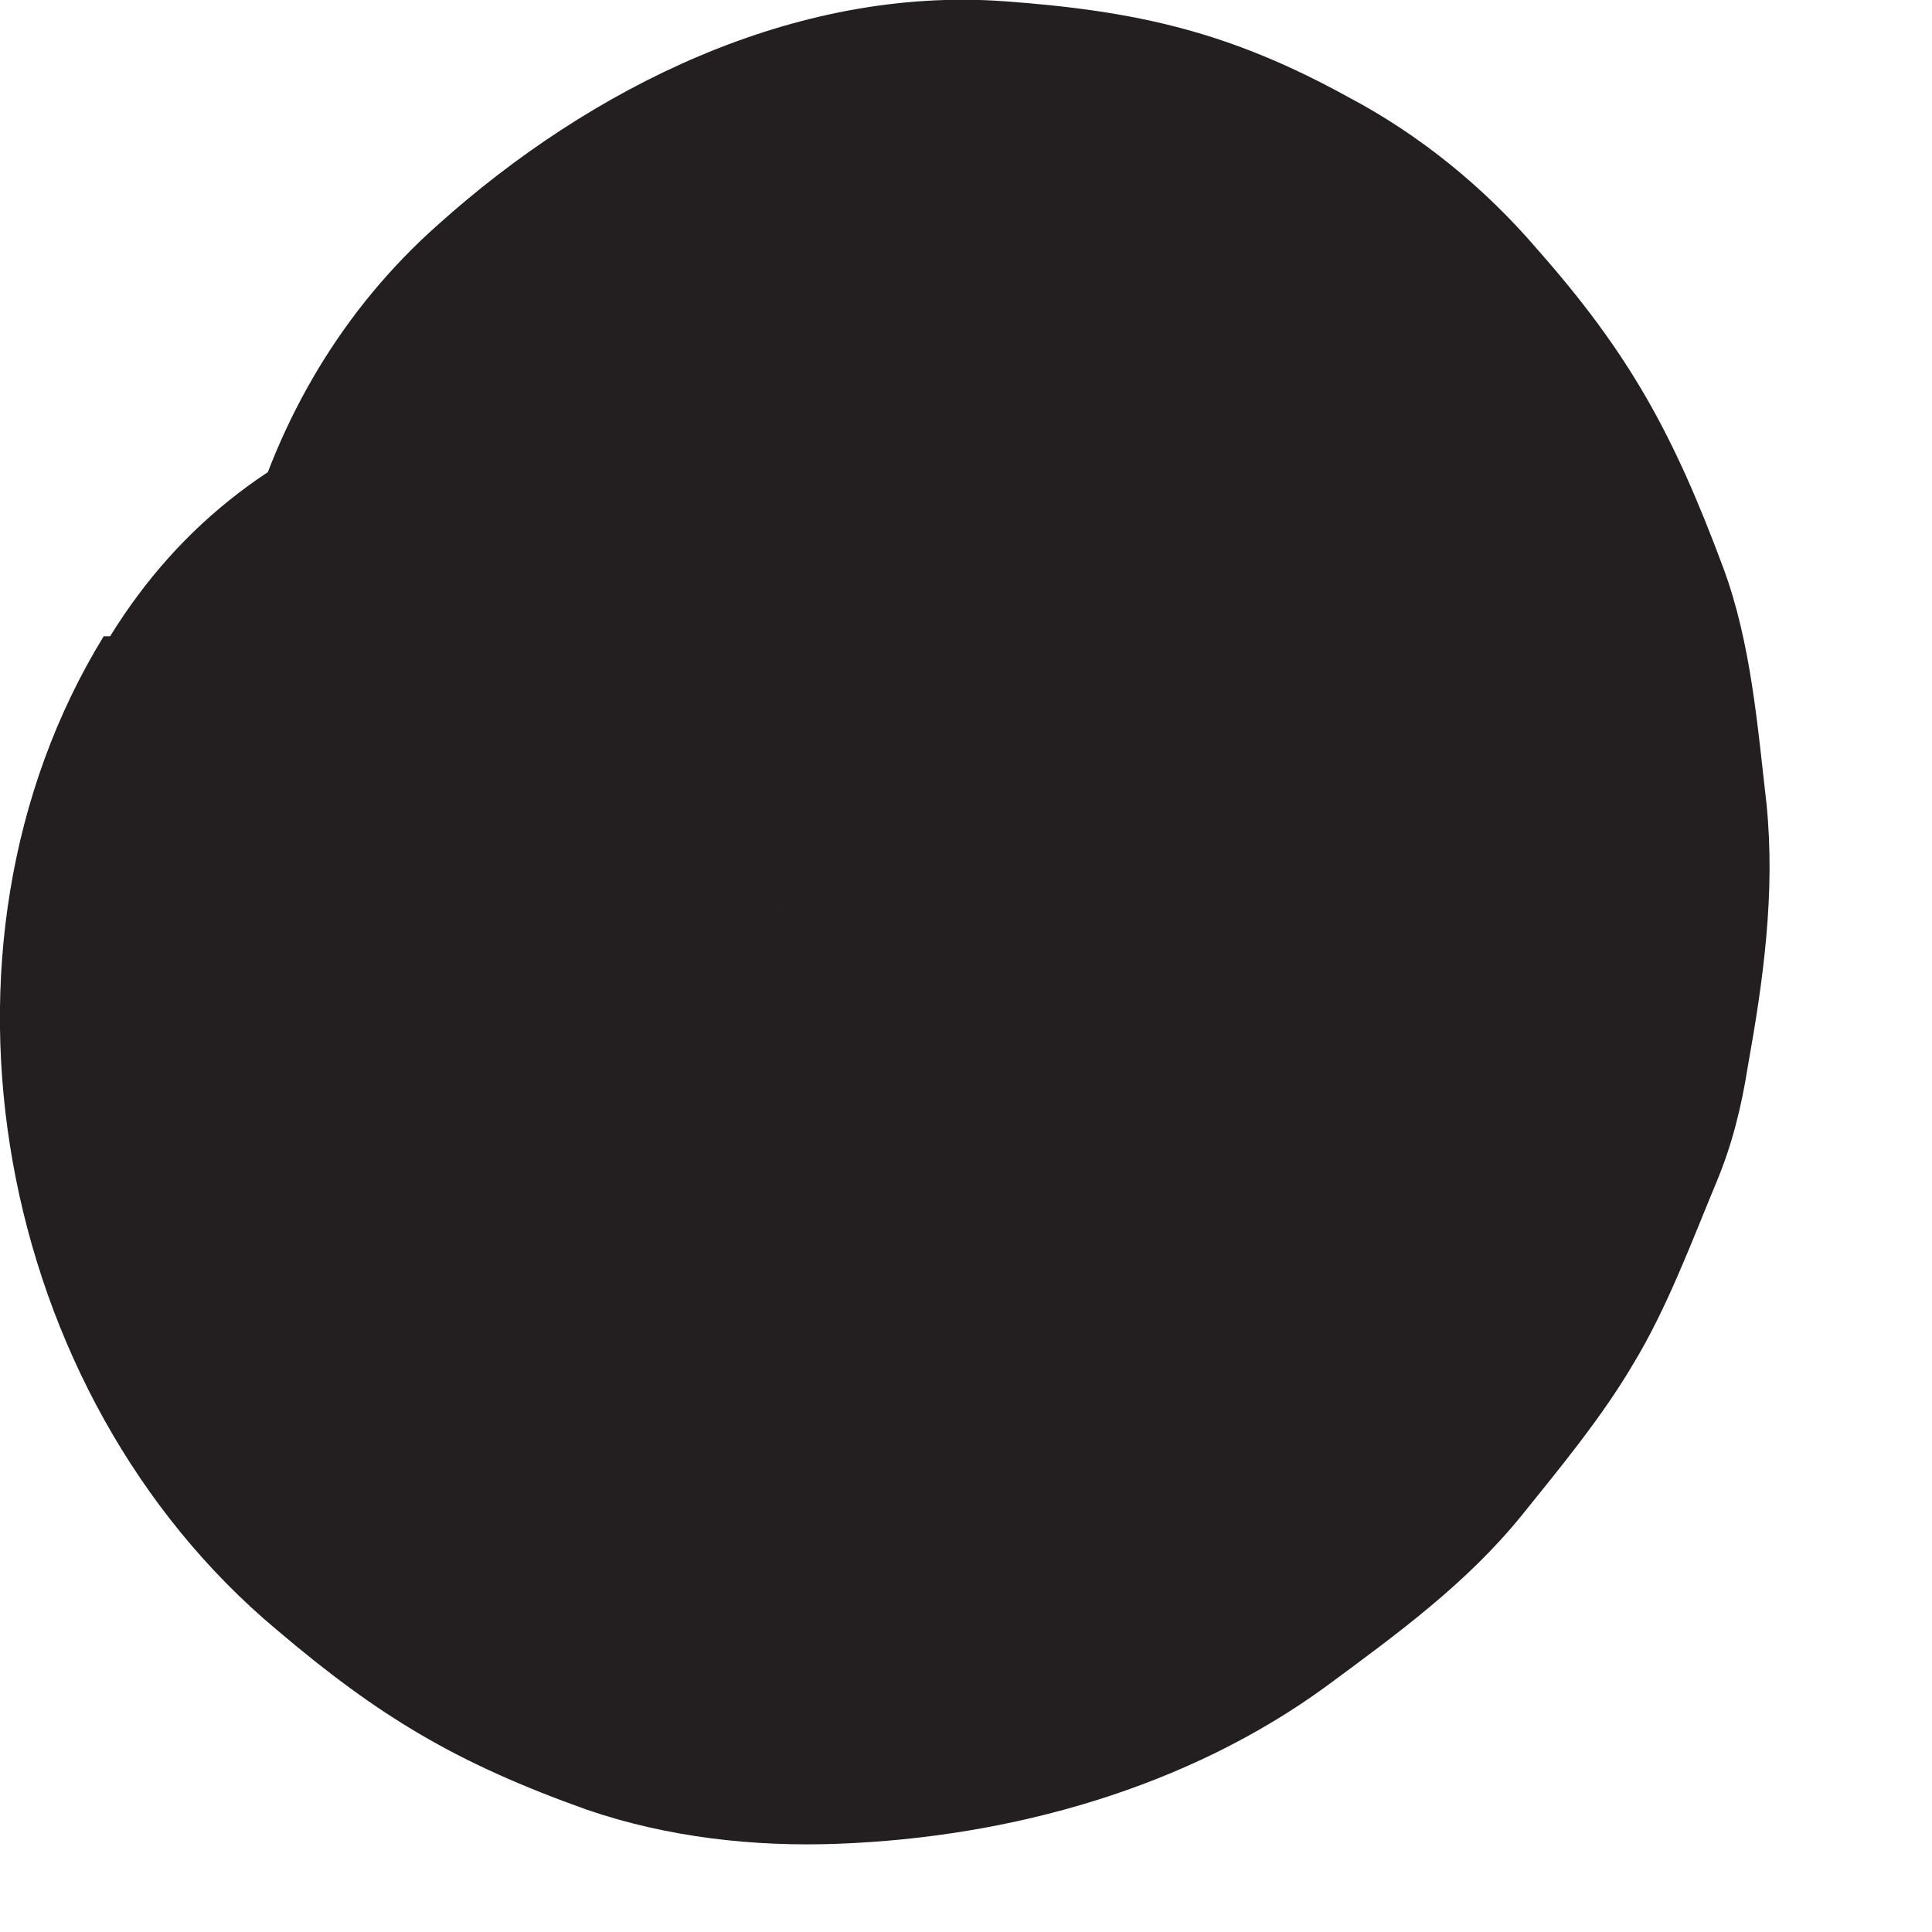<?xml version="1.0" encoding="utf-8"?>
<svg xmlns="http://www.w3.org/2000/svg" fill="none" height="100%" overflow="visible" preserveAspectRatio="none" style="display: block;" viewBox="0 0 3 3" width="100%">
<path d="M0.161 0.988C-0.137 1.474 -0.007 2.166 0.43 2.531C0.589 2.666 0.709 2.738 0.911 2.81C1.036 2.853 1.171 2.868 1.301 2.863C1.57 2.853 1.844 2.776 2.06 2.618C2.171 2.536 2.277 2.459 2.363 2.353C2.421 2.281 2.488 2.2 2.536 2.118C2.589 2.031 2.628 1.925 2.666 1.834C2.69 1.776 2.704 1.719 2.714 1.656C2.738 1.522 2.757 1.387 2.743 1.248C2.729 1.127 2.719 0.998 2.676 0.882C2.599 0.675 2.531 0.55 2.387 0.387C2.305 0.291 2.204 0.209 2.094 0.151C1.911 0.05 1.767 0.017 1.56 0.002C1.233 -0.022 0.916 0.137 0.68 0.349C0.382 0.613 0.286 1.031 0.373 1.411C0.416 1.599 0.57 1.781 0.733 1.877C0.897 1.974 1.147 2.017 1.334 1.954C1.522 1.892 1.704 1.776 1.801 1.594C1.902 1.401 1.93 1.204 1.878 0.993C1.878 0.983 1.878 0.974 1.873 0.964L1.902 1.171C1.902 1.171 1.902 1.123 1.902 1.099L1.873 1.305C1.873 1.276 1.882 1.252 1.892 1.224L1.815 1.411C1.825 1.387 1.839 1.363 1.858 1.339L1.738 1.498C1.757 1.469 1.781 1.45 1.81 1.425L1.652 1.546C1.685 1.522 1.719 1.502 1.753 1.483L1.565 1.56C1.604 1.546 1.642 1.536 1.68 1.526L1.474 1.555C1.512 1.55 1.551 1.55 1.594 1.555L1.387 1.526C1.416 1.531 1.445 1.541 1.474 1.55L1.286 1.474C1.315 1.488 1.344 1.502 1.368 1.522L1.209 1.401C1.243 1.425 1.272 1.459 1.301 1.493L1.18 1.334C1.209 1.373 1.233 1.416 1.253 1.459L1.176 1.272C1.2 1.329 1.214 1.387 1.219 1.445L1.19 1.238C1.2 1.305 1.195 1.373 1.19 1.44L1.219 1.233C1.209 1.296 1.195 1.353 1.171 1.411L1.248 1.224C1.219 1.286 1.185 1.344 1.147 1.401L1.267 1.243C1.224 1.296 1.176 1.344 1.123 1.387L1.281 1.267C1.233 1.305 1.18 1.334 1.123 1.358L1.31 1.281C1.262 1.3 1.209 1.315 1.156 1.325L1.363 1.296C1.315 1.3 1.267 1.3 1.219 1.296L1.426 1.325C1.387 1.32 1.354 1.31 1.32 1.296L1.507 1.373C1.464 1.353 1.426 1.329 1.387 1.3L1.546 1.421C1.507 1.392 1.479 1.358 1.45 1.32L1.57 1.478C1.541 1.44 1.517 1.401 1.503 1.358L1.579 1.546C1.565 1.507 1.555 1.469 1.546 1.43L1.575 1.637C1.57 1.599 1.57 1.56 1.575 1.517L1.546 1.724C1.551 1.695 1.56 1.666 1.57 1.637L1.493 1.825C1.493 1.825 1.512 1.786 1.522 1.772C1.628 1.603 1.652 1.363 1.599 1.171C1.551 0.988 1.406 0.791 1.238 0.704C1.055 0.608 0.839 0.56 0.637 0.627C0.435 0.695 0.281 0.81 0.171 0.988H0.161Z" fill="#231F20" id="Vector"/>
</svg>